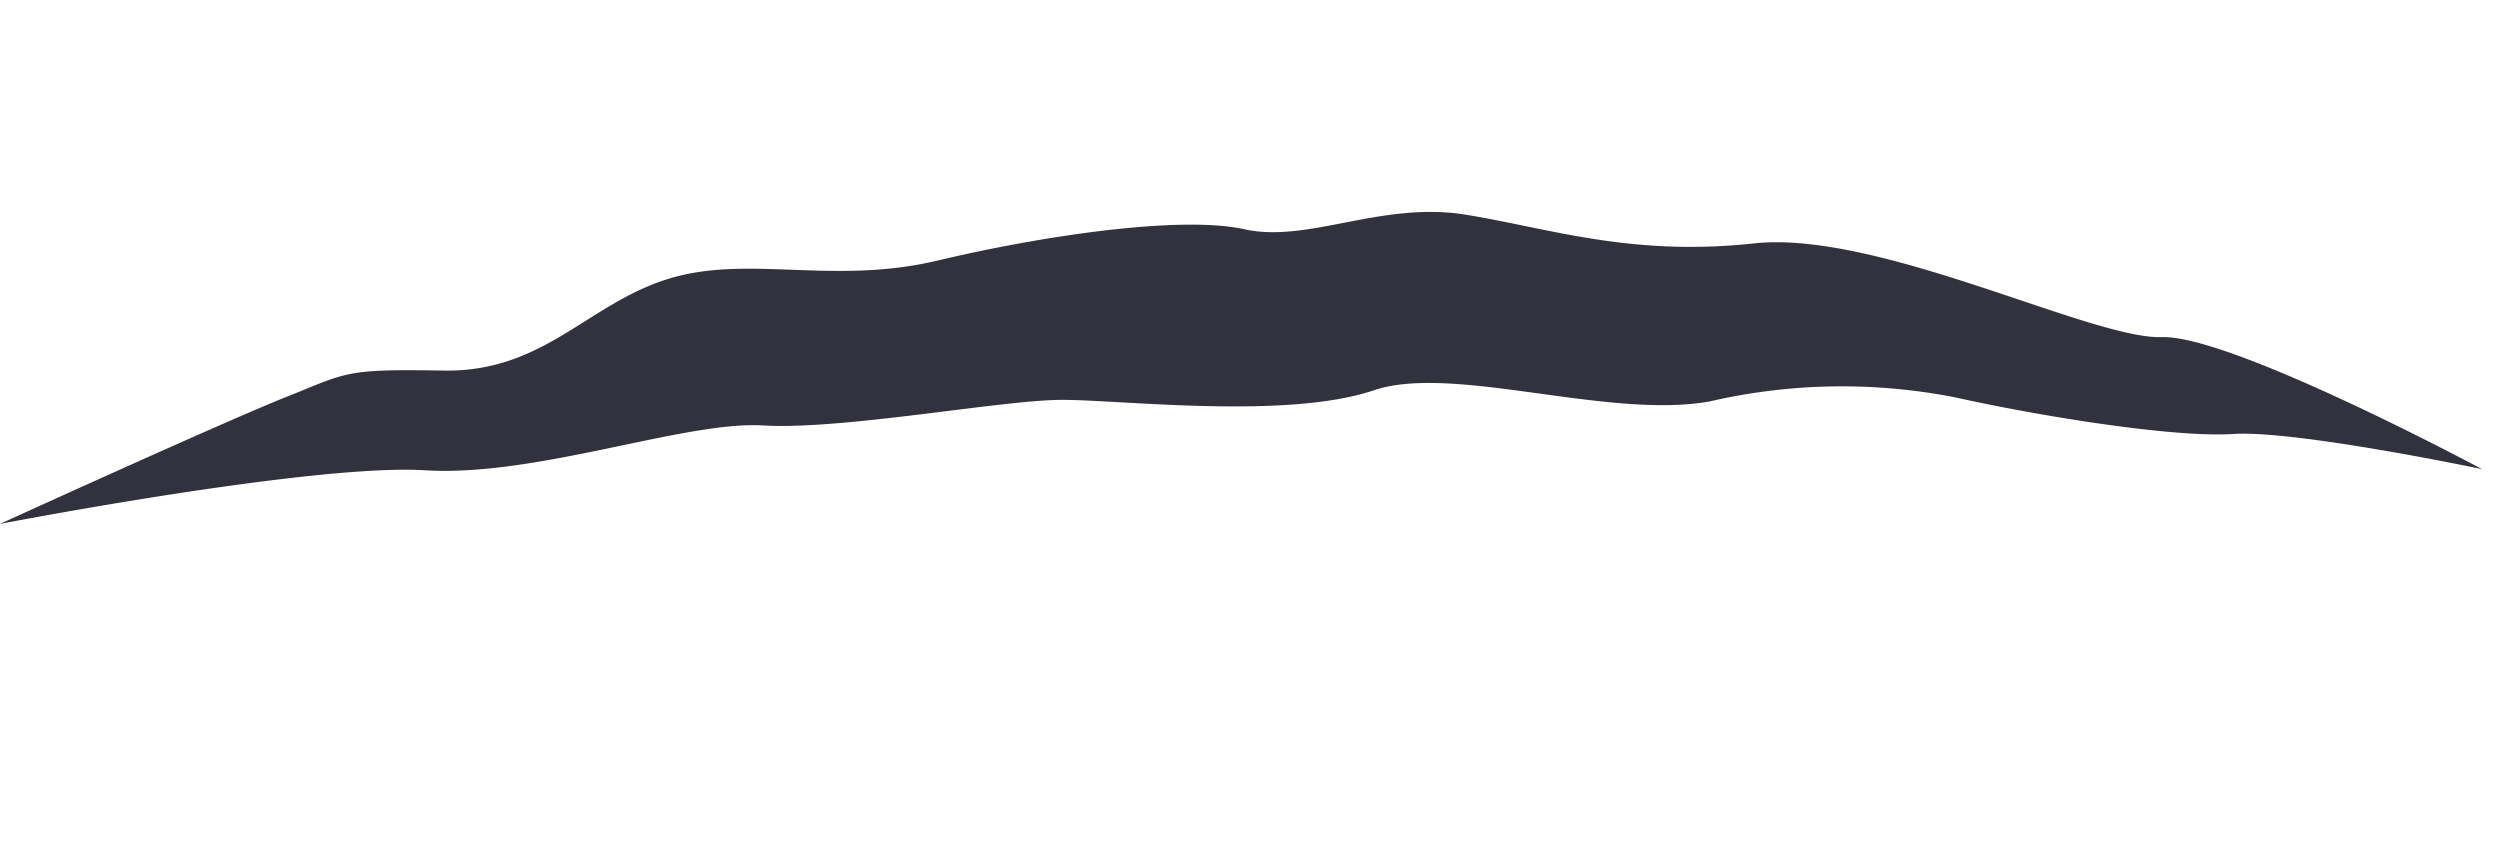 <svg xmlns="http://www.w3.org/2000/svg" width="89.377" height="30.921" viewBox="0 0 89.377 30.921">
  <g id="Group_3" data-name="Group 3" transform="translate(13.521 -314.59) rotate(8)">
    <g id="Group_2" data-name="Group 2" transform="translate(33 313.044)">
      <path id="Path_3" data-name="Path 3" d="M3702.386,2154.413s.5-.171,1.32-.442c3-.992,10.335-3.329,13.457-3.571,3.974-.307,8.953-3.047,11.754-3.27s8.326-2.089,10.426-2.389c2.077-.3,8.069-.412,11.014-1.893,2.657-1.337,8.448-.125,11.952-1.279a20.97,20.97,0,0,1,8.727-1.36c2.765.223,7.781.359,9.971-.092s8.976.007,8.976.007-9.546-3.509-12-3.079-10.58-2.38-14.886-1.292-7.31.487-10.357.42-5.442,1.8-7.76,1.617-7.1,1.222-10.715,2.636-6.79.708-9.5,2.016-3.906,3.9-7.442,4.336-3.365.536-5.435,1.716S3702.386,2154.413,3702.386,2154.413Z" transform="translate(-3702.386 -2135.499)" fill="#32323e"/>
    </g>
  </g>
</svg>
